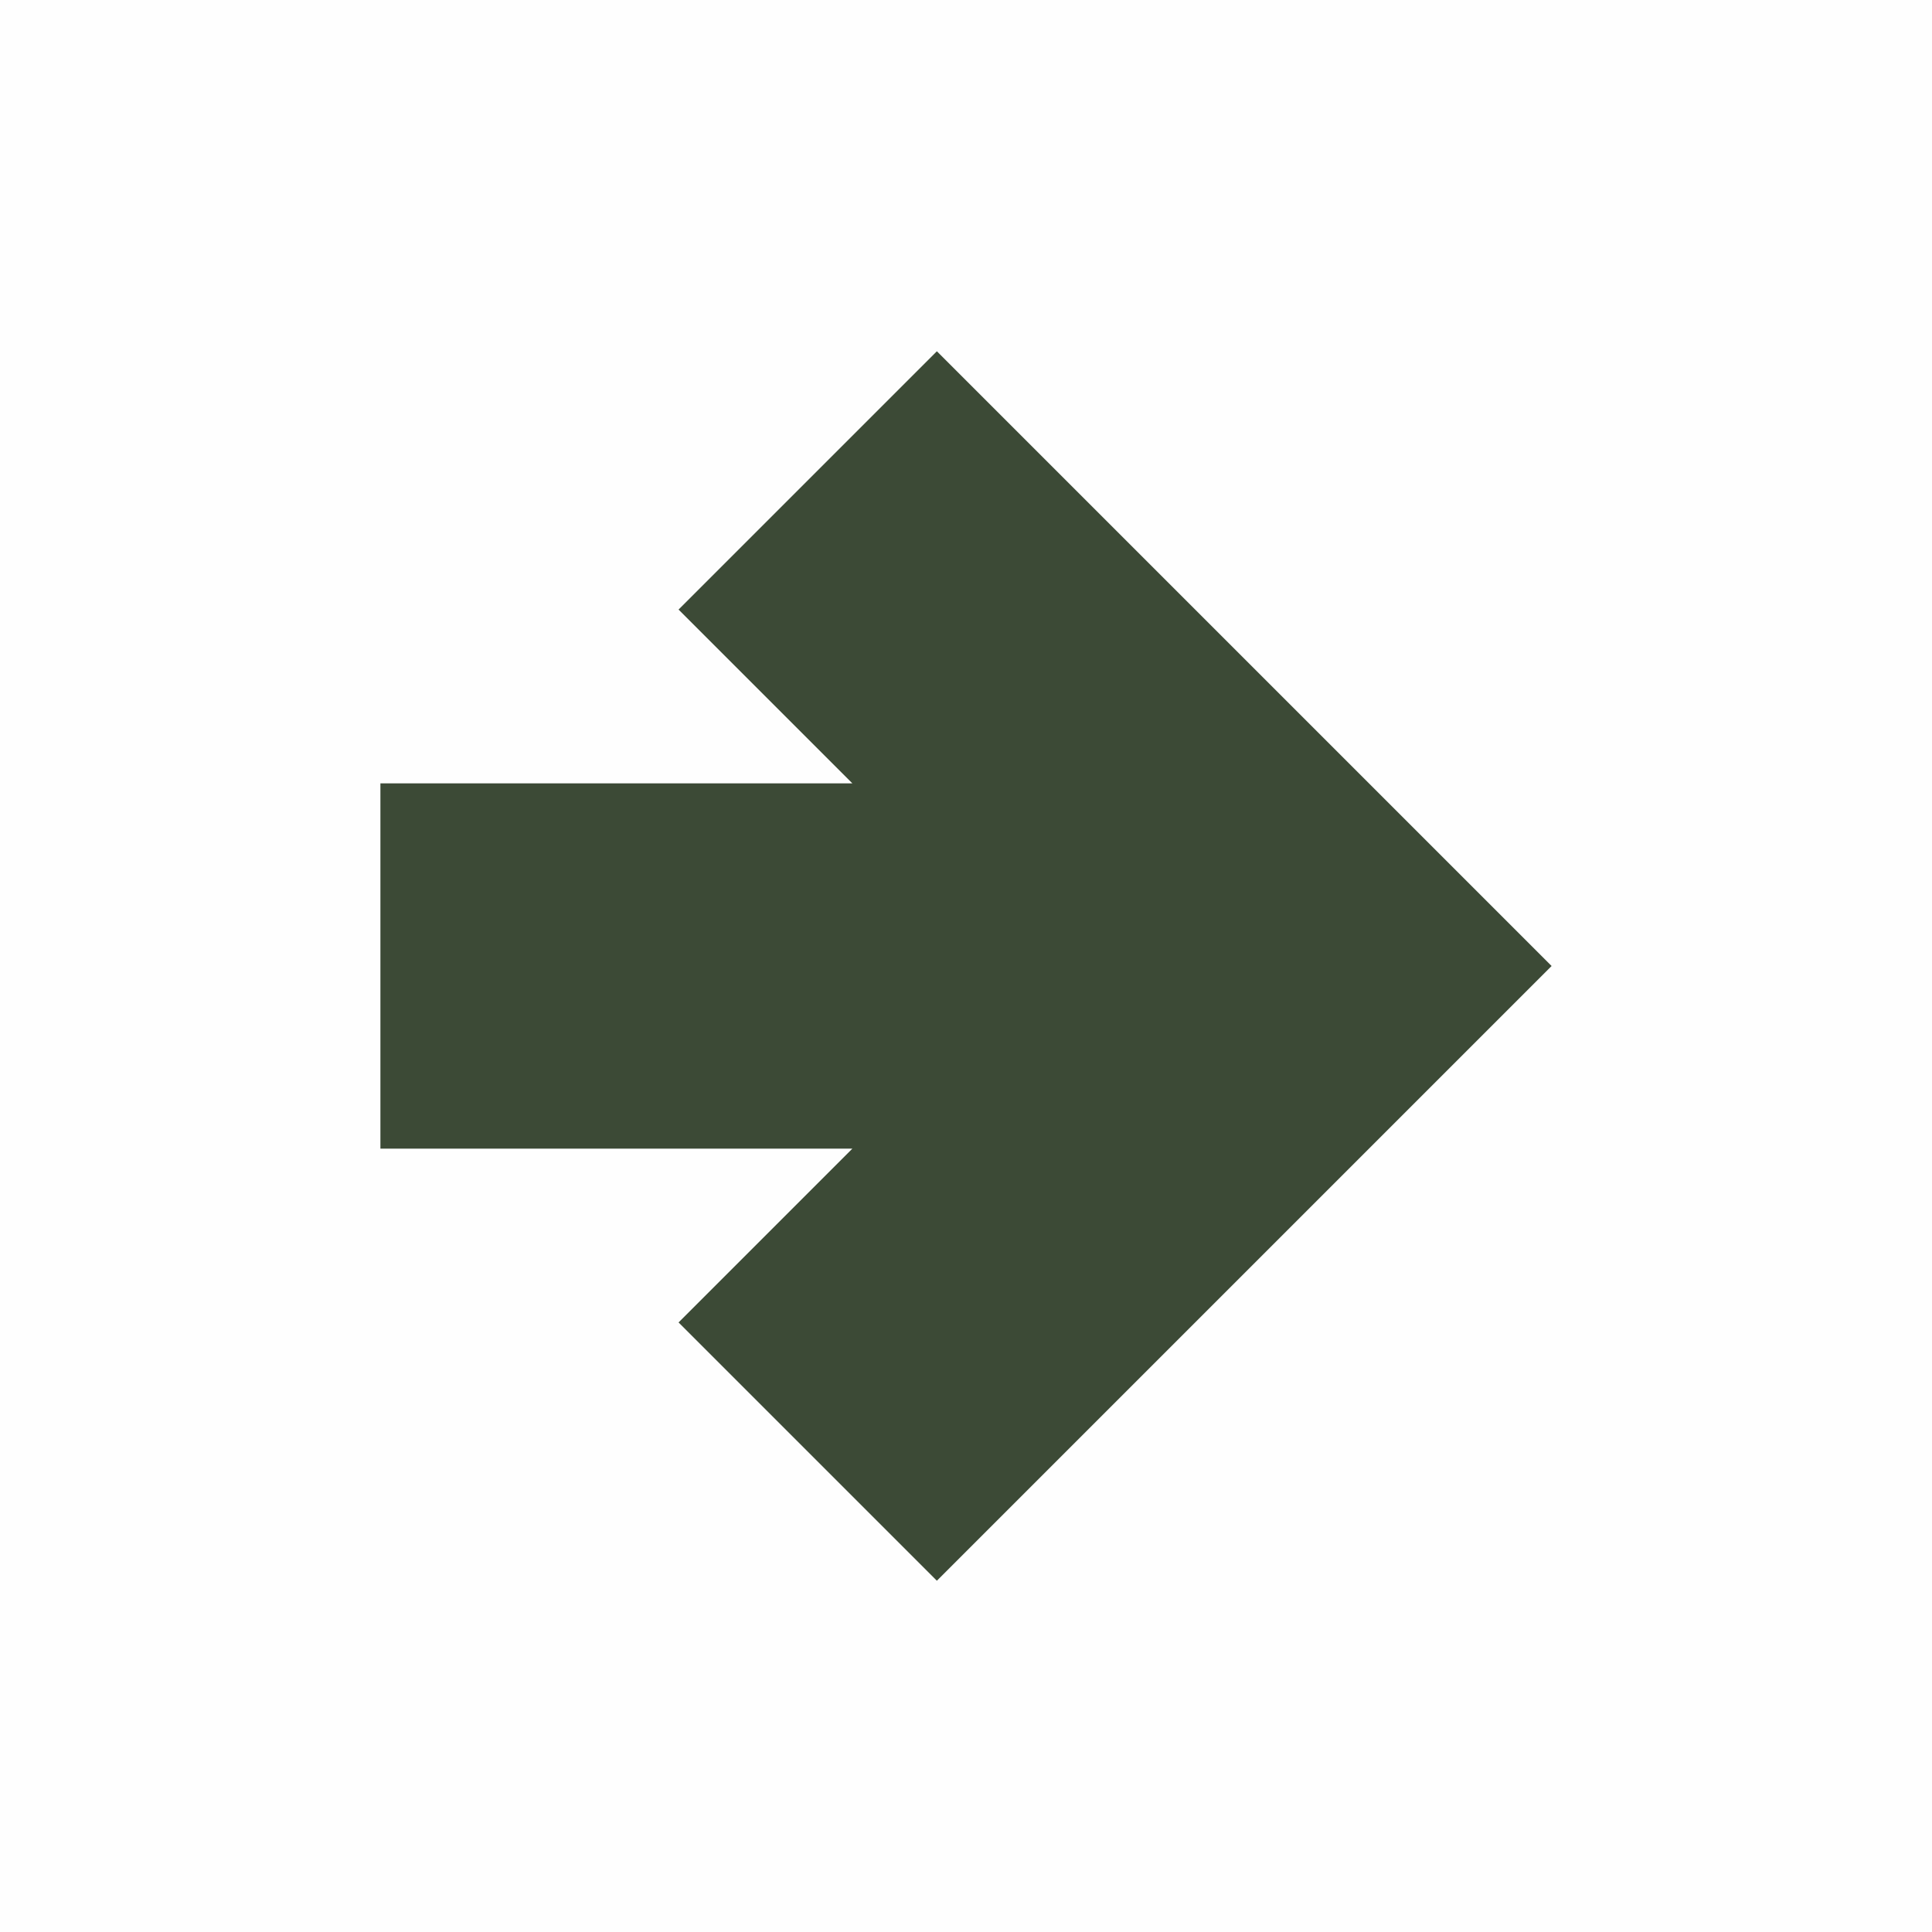 <?xml version="1.0" encoding="UTF-8"?> <svg xmlns="http://www.w3.org/2000/svg" xmlns:xlink="http://www.w3.org/1999/xlink" xml:space="preserve" width="18.22mm" height="18.22mm" style="shape-rendering:geometricPrecision; text-rendering:geometricPrecision; image-rendering:optimizeQuality; fill-rule:evenodd; clip-rule:evenodd" viewBox="0 0 24212267 24212267"> <defs> <style type="text/css"> .fil0 {fill:#FEFEFE} .fil1 {fill:#3C4A36} </style> </defs> <g id="Слой_x0020_1">  <g id="_728454152"> <polygon class="fil0" points="0,0 24212267,0 24212267,24212267 0,24212267 "></polygon> <polygon class="fil1" points="10681863,14395133 8503895,16573100 11741145,19810085 16208046,15343317 17156098,14395133 19445030,12106200 17156098,9817134 16208046,8869082 11741145,4402182 8503895,7639167 10681863,9817134 4767369,9817134 4767369,14395133 "></polygon> </g> </g> </svg> 